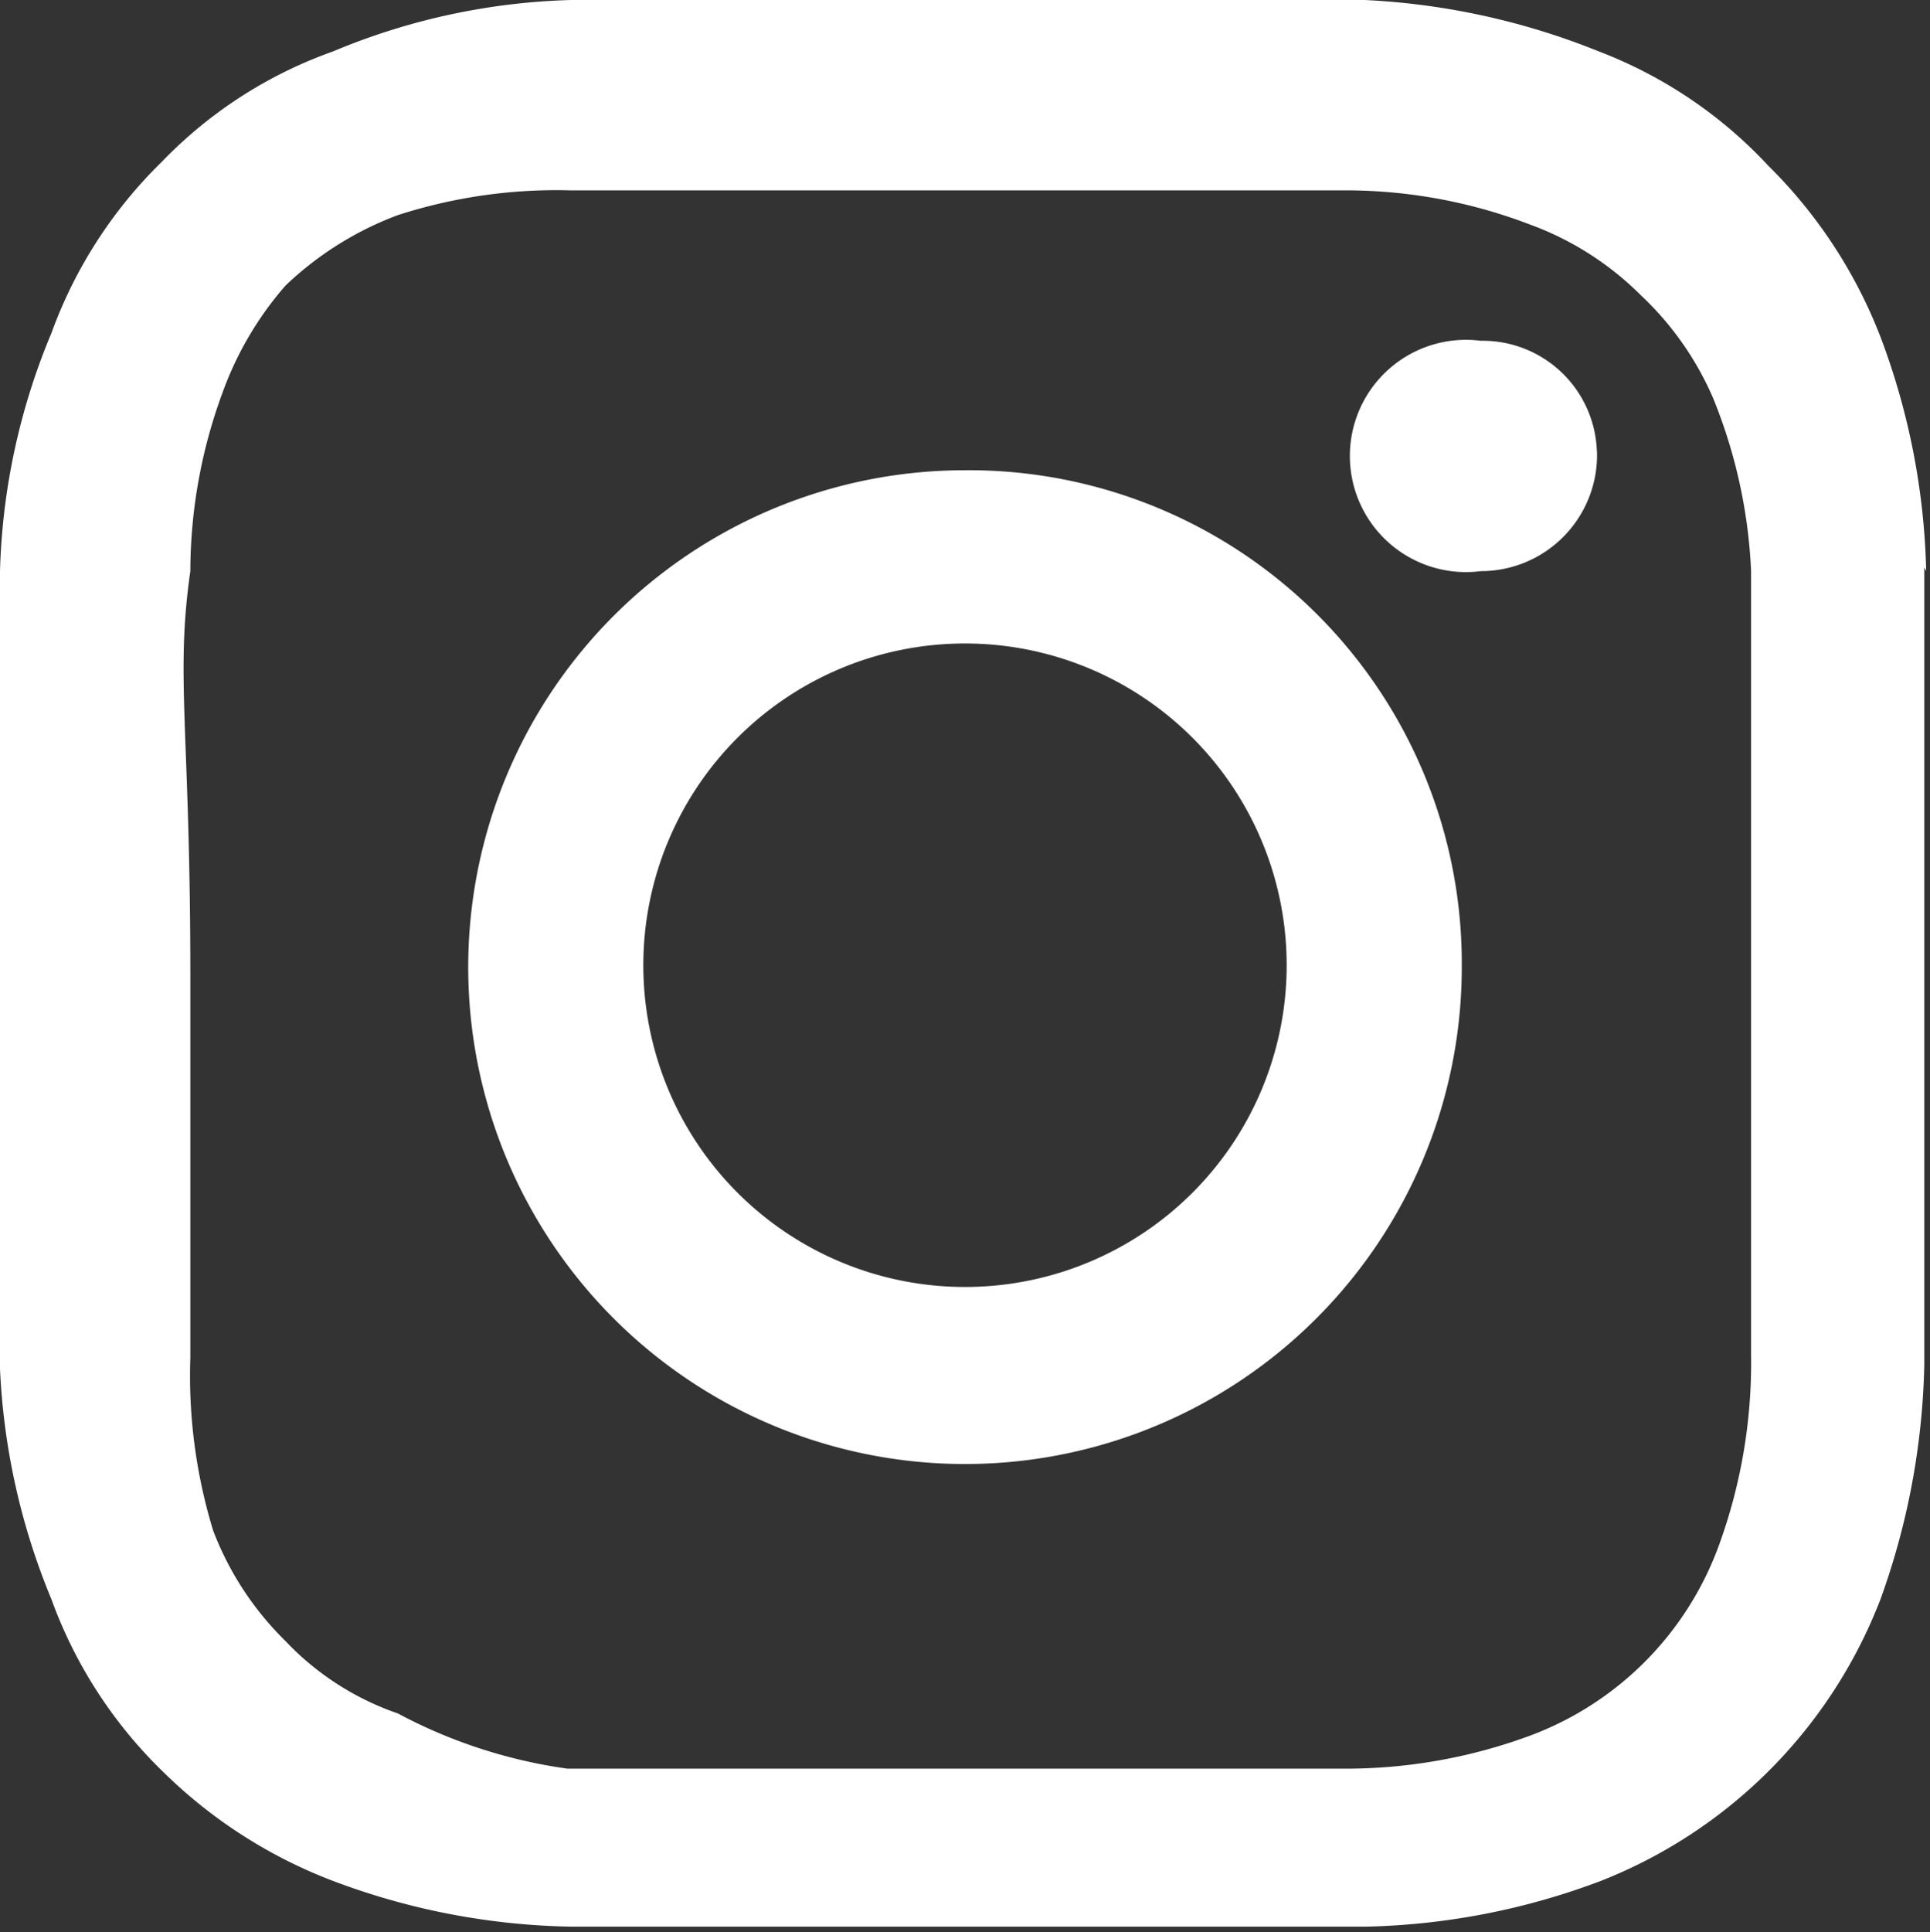 <svg xmlns="http://www.w3.org/2000/svg" viewBox="0 0 10.14 10.15"><rect x="0" y="0" width="10.14" height="10.15" fill="#333333" stroke="none"/><defs><style>.cls-1{fill:#fff;}</style></defs><title>Recurso 4</title><g id="Capa_2" data-name="Capa 2"><g id="Capa_1-2" data-name="Capa 1"><path class="cls-1" d="M10.12,3a3.71,3.71,0,0,0-.24-1.23,2.56,2.56,0,0,0-.59-.9A2.37,2.37,0,0,0,8.4.27,3.76,3.76,0,0,0,7.17,0c-.55,0-.72,0-2.1,0S3.52,0,3,0A3.47,3.47,0,0,0,1.75.27a2.33,2.33,0,0,0-.9.58,2.4,2.4,0,0,0-.58.9A3.47,3.47,0,0,0,0,3c0,.54,0,.72,0,2.09s0,1.55,0,2.1A3.57,3.57,0,0,0,.27,8.4a2.4,2.4,0,0,0,.58.9,2.58,2.58,0,0,0,.9.58A3.71,3.71,0,0,0,3,10.12c.54,0,.71,0,2.09,0s1.55,0,2.09,0a3.71,3.71,0,0,0,1.23-.24A2.59,2.59,0,0,0,9.88,8.4a3.85,3.85,0,0,0,.23-1.23c0-.55,0-.72,0-2.1s0-1.55,0-2.09M9.2,7.12a2.8,2.8,0,0,1-.17,1,1.68,1.68,0,0,1-1,1,2.8,2.8,0,0,1-1,.17c-.53,0-.69,0-2,0s-1.52,0-2.05,0A2.67,2.67,0,0,1,2.09,9a1.47,1.47,0,0,1-.59-.38,1.62,1.62,0,0,1-.38-.58A2.78,2.78,0,0,1,1,7.13c0-.54,0-.7,0-2S.92,3.56,1,3a2.72,2.72,0,0,1,.17-.94A1.76,1.76,0,0,1,1.5,1.5a1.73,1.73,0,0,1,.59-.37A2.71,2.71,0,0,1,3,1c.53,0,.69,0,2.05,0s1.51,0,2.05,0a2.71,2.71,0,0,1,.94.18,1.6,1.6,0,0,1,.58.37A1.62,1.62,0,0,1,9,2.09,2.72,2.72,0,0,1,9.2,3c0,.53,0,.69,0,2.05s0,1.51,0,2"/><path class="cls-1" d="M5.07,2.47a2.61,2.61,0,1,0,2.61,2.6,2.59,2.59,0,0,0-2.61-2.6m0,4.29A1.69,1.69,0,1,1,6.76,5.07,1.69,1.69,0,0,1,5.07,6.76"/><path class="cls-1" d="M8.39,2.36A.61.61,0,0,1,7.78,3a.61.61,0,1,1,0-1.21.6.6,0,0,1,.61.6"/></g></g></svg>